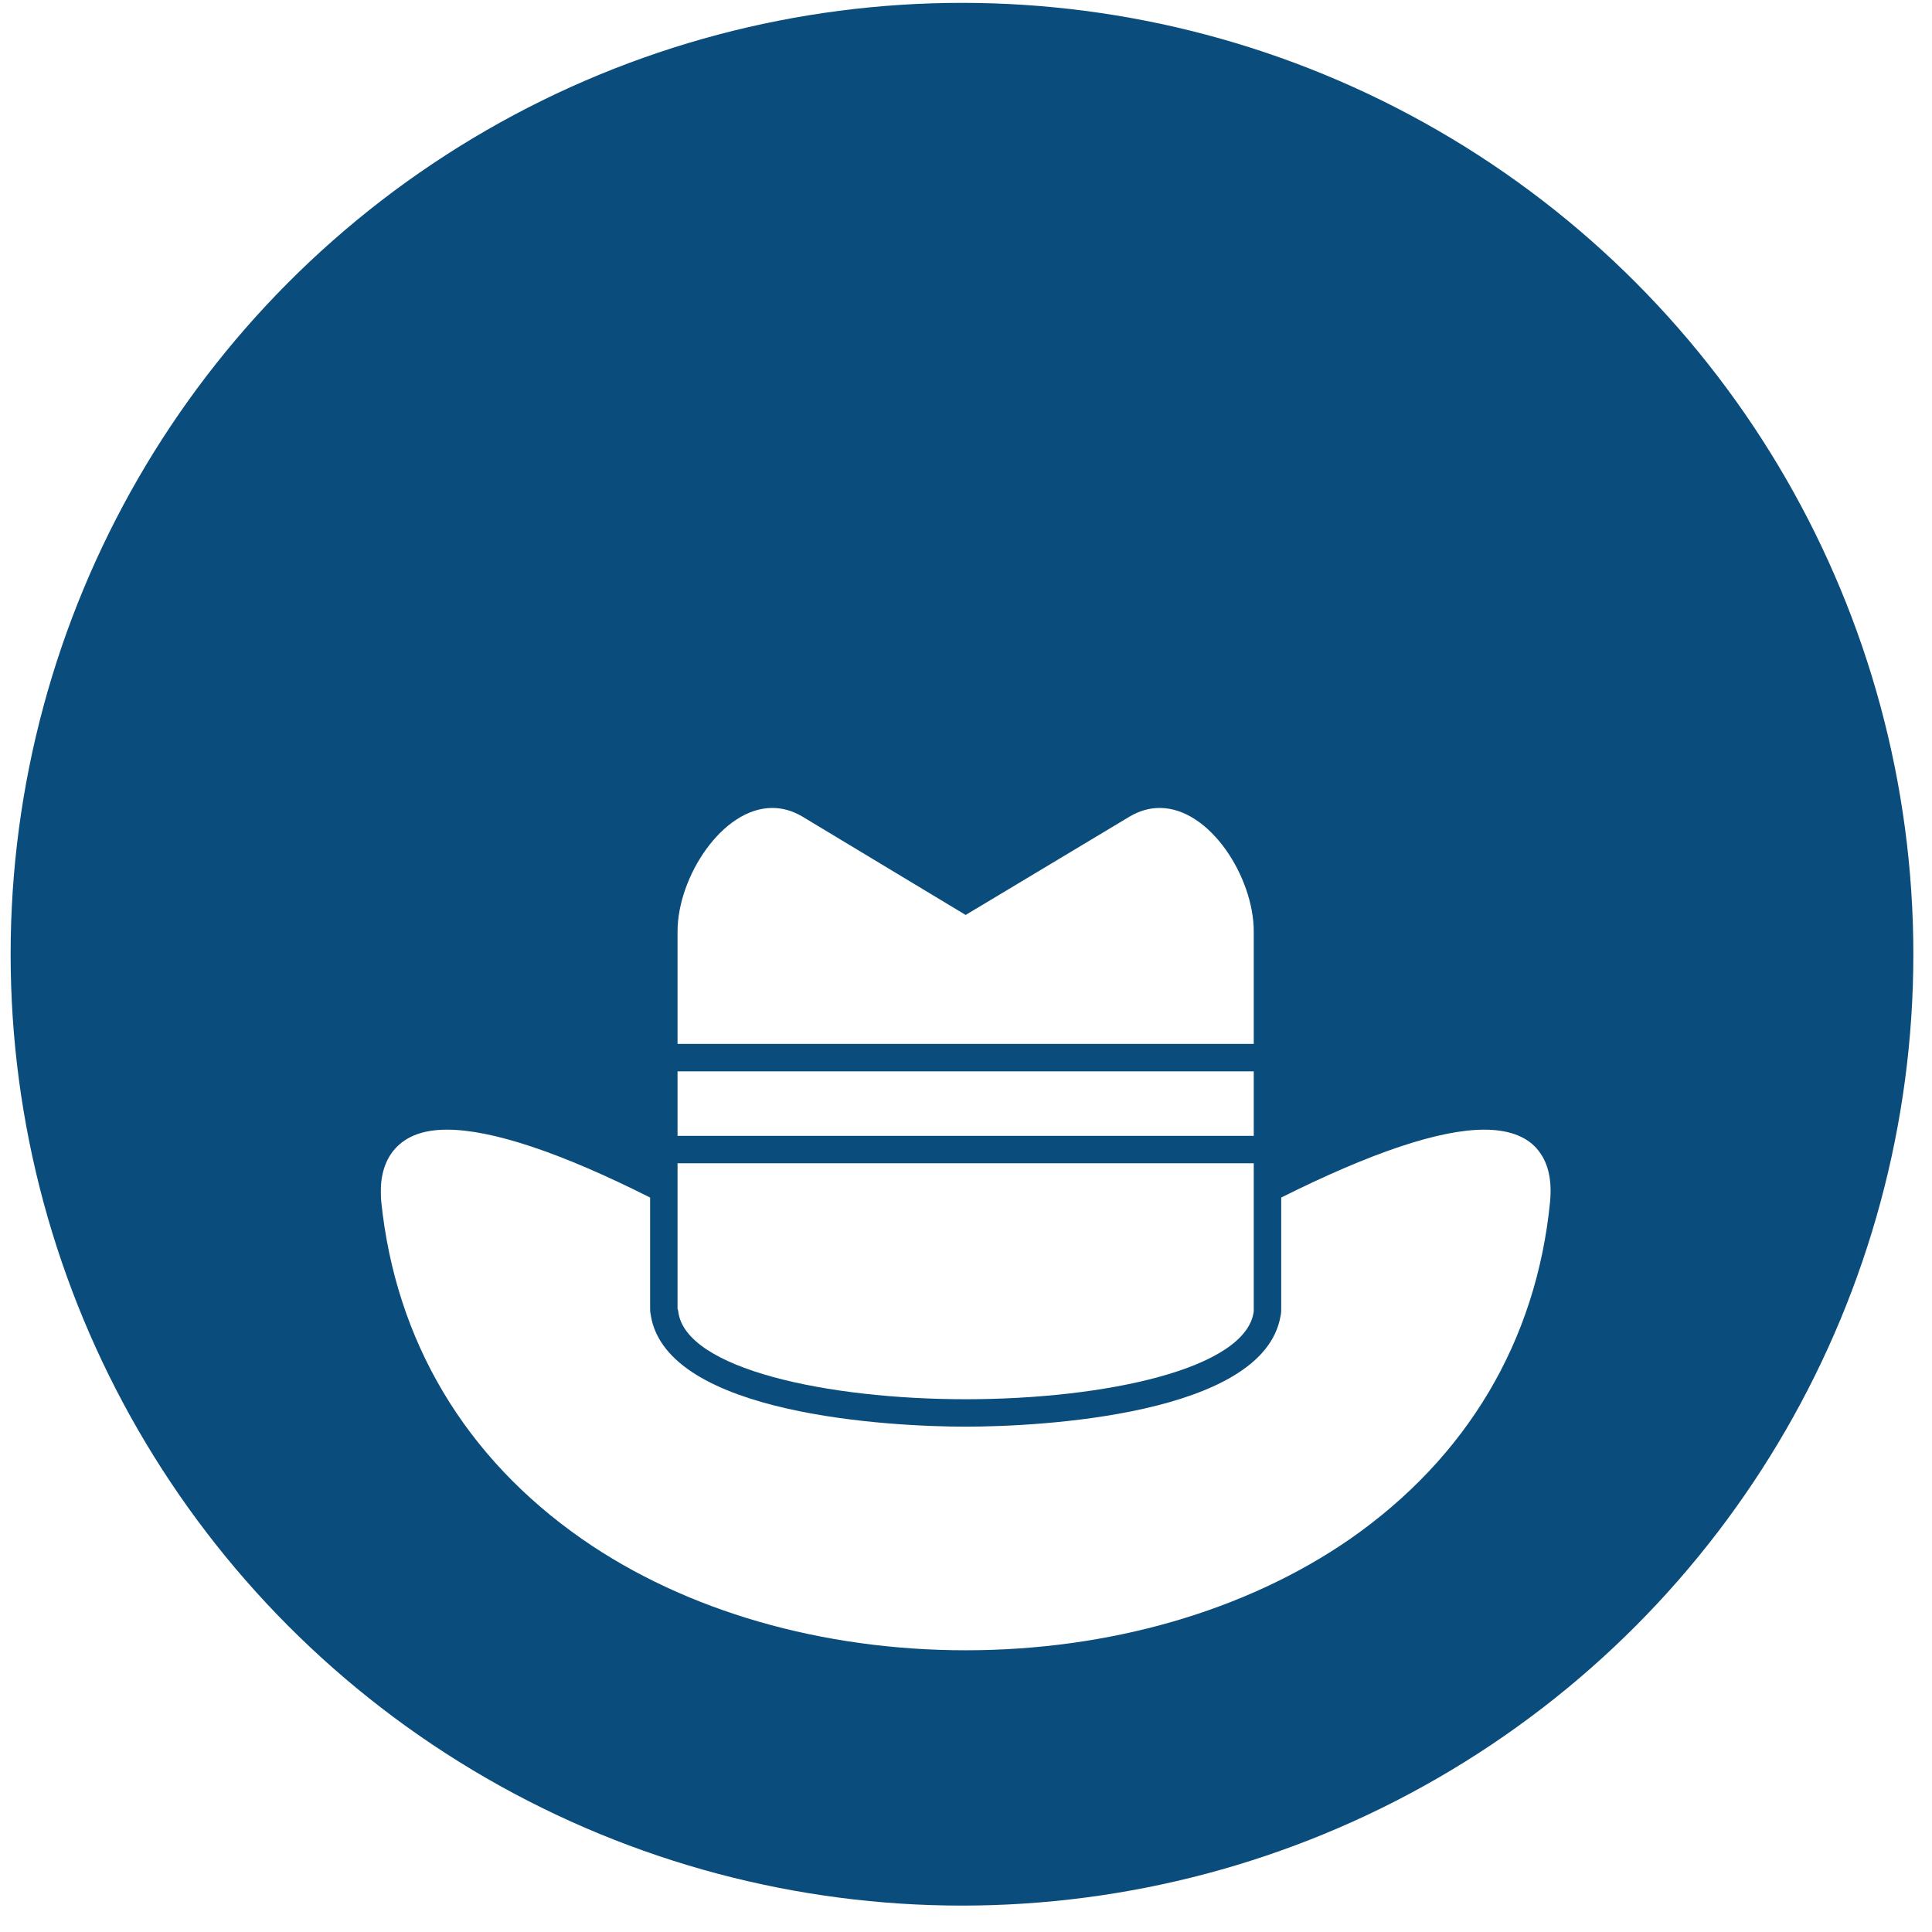 <?xml version="1.0" encoding="UTF-8"?> <svg xmlns="http://www.w3.org/2000/svg" width="66" height="66" viewBox="0 0 66 66" fill="none"><circle cx="32.863" cy="32.598" r="32.5" fill="#0A4D7C"></circle><g clip-path="url(#clip0_1456_426)" filter="url(#filter0_d_1456_426)"><g filter="url(#filter1_d_1456_426)"><path fill-rule="evenodd" clip-rule="evenodd" d="M32.988 39.8C28.278 39.8 23.404 38.769 23.17 36.8C23.17 36.754 23.146 36.73 23.146 36.707V31.739H42.83V36.707V36.8C42.572 38.769 37.722 39.8 32.988 39.8ZM23.146 30.802V28.599H42.83V30.802H23.146ZM23.146 27.662V23.819C23.146 21.967 24.67 19.601 26.38 19.601C26.732 19.601 27.06 19.694 27.388 19.882L32.988 23.256L38.612 19.882C38.94 19.694 39.268 19.601 39.62 19.601C41.33 19.601 42.83 21.967 42.83 23.819V27.662H23.146Z" fill="white"></path><path fill-rule="evenodd" clip-rule="evenodd" d="M32.989 48.376C28.091 48.376 23.428 47.041 19.89 44.58C15.883 41.791 13.516 37.808 13.024 33.051C12.953 32.278 13.117 31.669 13.492 31.247C13.891 30.802 14.477 30.591 15.273 30.591C16.796 30.591 19.14 31.364 22.209 32.91V36.707C22.209 36.894 22.233 36.871 22.233 36.941C22.795 40.339 30.434 40.737 32.989 40.737C35.543 40.737 43.158 40.339 43.744 36.964C43.768 36.871 43.768 36.777 43.768 36.707V32.91C46.861 31.364 49.181 30.591 50.704 30.591C51.501 30.591 52.11 30.802 52.485 31.223C52.883 31.669 53.024 32.278 52.953 33.051C52.485 37.808 50.118 41.791 46.111 44.58C42.549 47.041 37.886 48.376 32.989 48.376Z" fill="white"></path></g></g><defs><filter id="filter0_d_1456_426" x="9" y="14" width="48" height="48" filterUnits="userSpaceOnUse" color-interpolation-filters="sRGB"><feFlood flood-opacity="0" result="BackgroundImageFix"></feFlood><feColorMatrix in="SourceAlpha" type="matrix" values="0 0 0 0 0 0 0 0 0 0 0 0 0 0 0 0 0 0 127 0" result="hardAlpha"></feColorMatrix><feOffset dy="4"></feOffset><feGaussianBlur stdDeviation="2"></feGaussianBlur><feComposite in2="hardAlpha" operator="out"></feComposite><feColorMatrix type="matrix" values="0 0 0 0 0 0 0 0 0 0 0 0 0 0 0 0 0 0 0.25 0"></feColorMatrix><feBlend mode="normal" in2="BackgroundImageFix" result="effect1_dropShadow_1456_426"></feBlend><feBlend mode="normal" in="SourceGraphic" in2="effect1_dropShadow_1456_426" result="shape"></feBlend></filter><filter id="filter1_d_1456_426" x="9.008" y="19.601" width="47.963" height="36.776" filterUnits="userSpaceOnUse" color-interpolation-filters="sRGB"><feFlood flood-opacity="0" result="BackgroundImageFix"></feFlood><feColorMatrix in="SourceAlpha" type="matrix" values="0 0 0 0 0 0 0 0 0 0 0 0 0 0 0 0 0 0 127 0" result="hardAlpha"></feColorMatrix><feOffset dy="4"></feOffset><feGaussianBlur stdDeviation="2"></feGaussianBlur><feComposite in2="hardAlpha" operator="out"></feComposite><feColorMatrix type="matrix" values="0 0 0 0 0 0 0 0 0 0 0 0 0 0 0 0 0 0 0.25 0"></feColorMatrix><feBlend mode="normal" in2="BackgroundImageFix" result="effect1_dropShadow_1456_426"></feBlend><feBlend mode="normal" in="SourceGraphic" in2="effect1_dropShadow_1456_426" result="shape"></feBlend></filter><clipPath id="clip0_1456_426"><rect width="40" height="40" fill="white" transform="translate(13 14)"></rect></clipPath></defs></svg> 